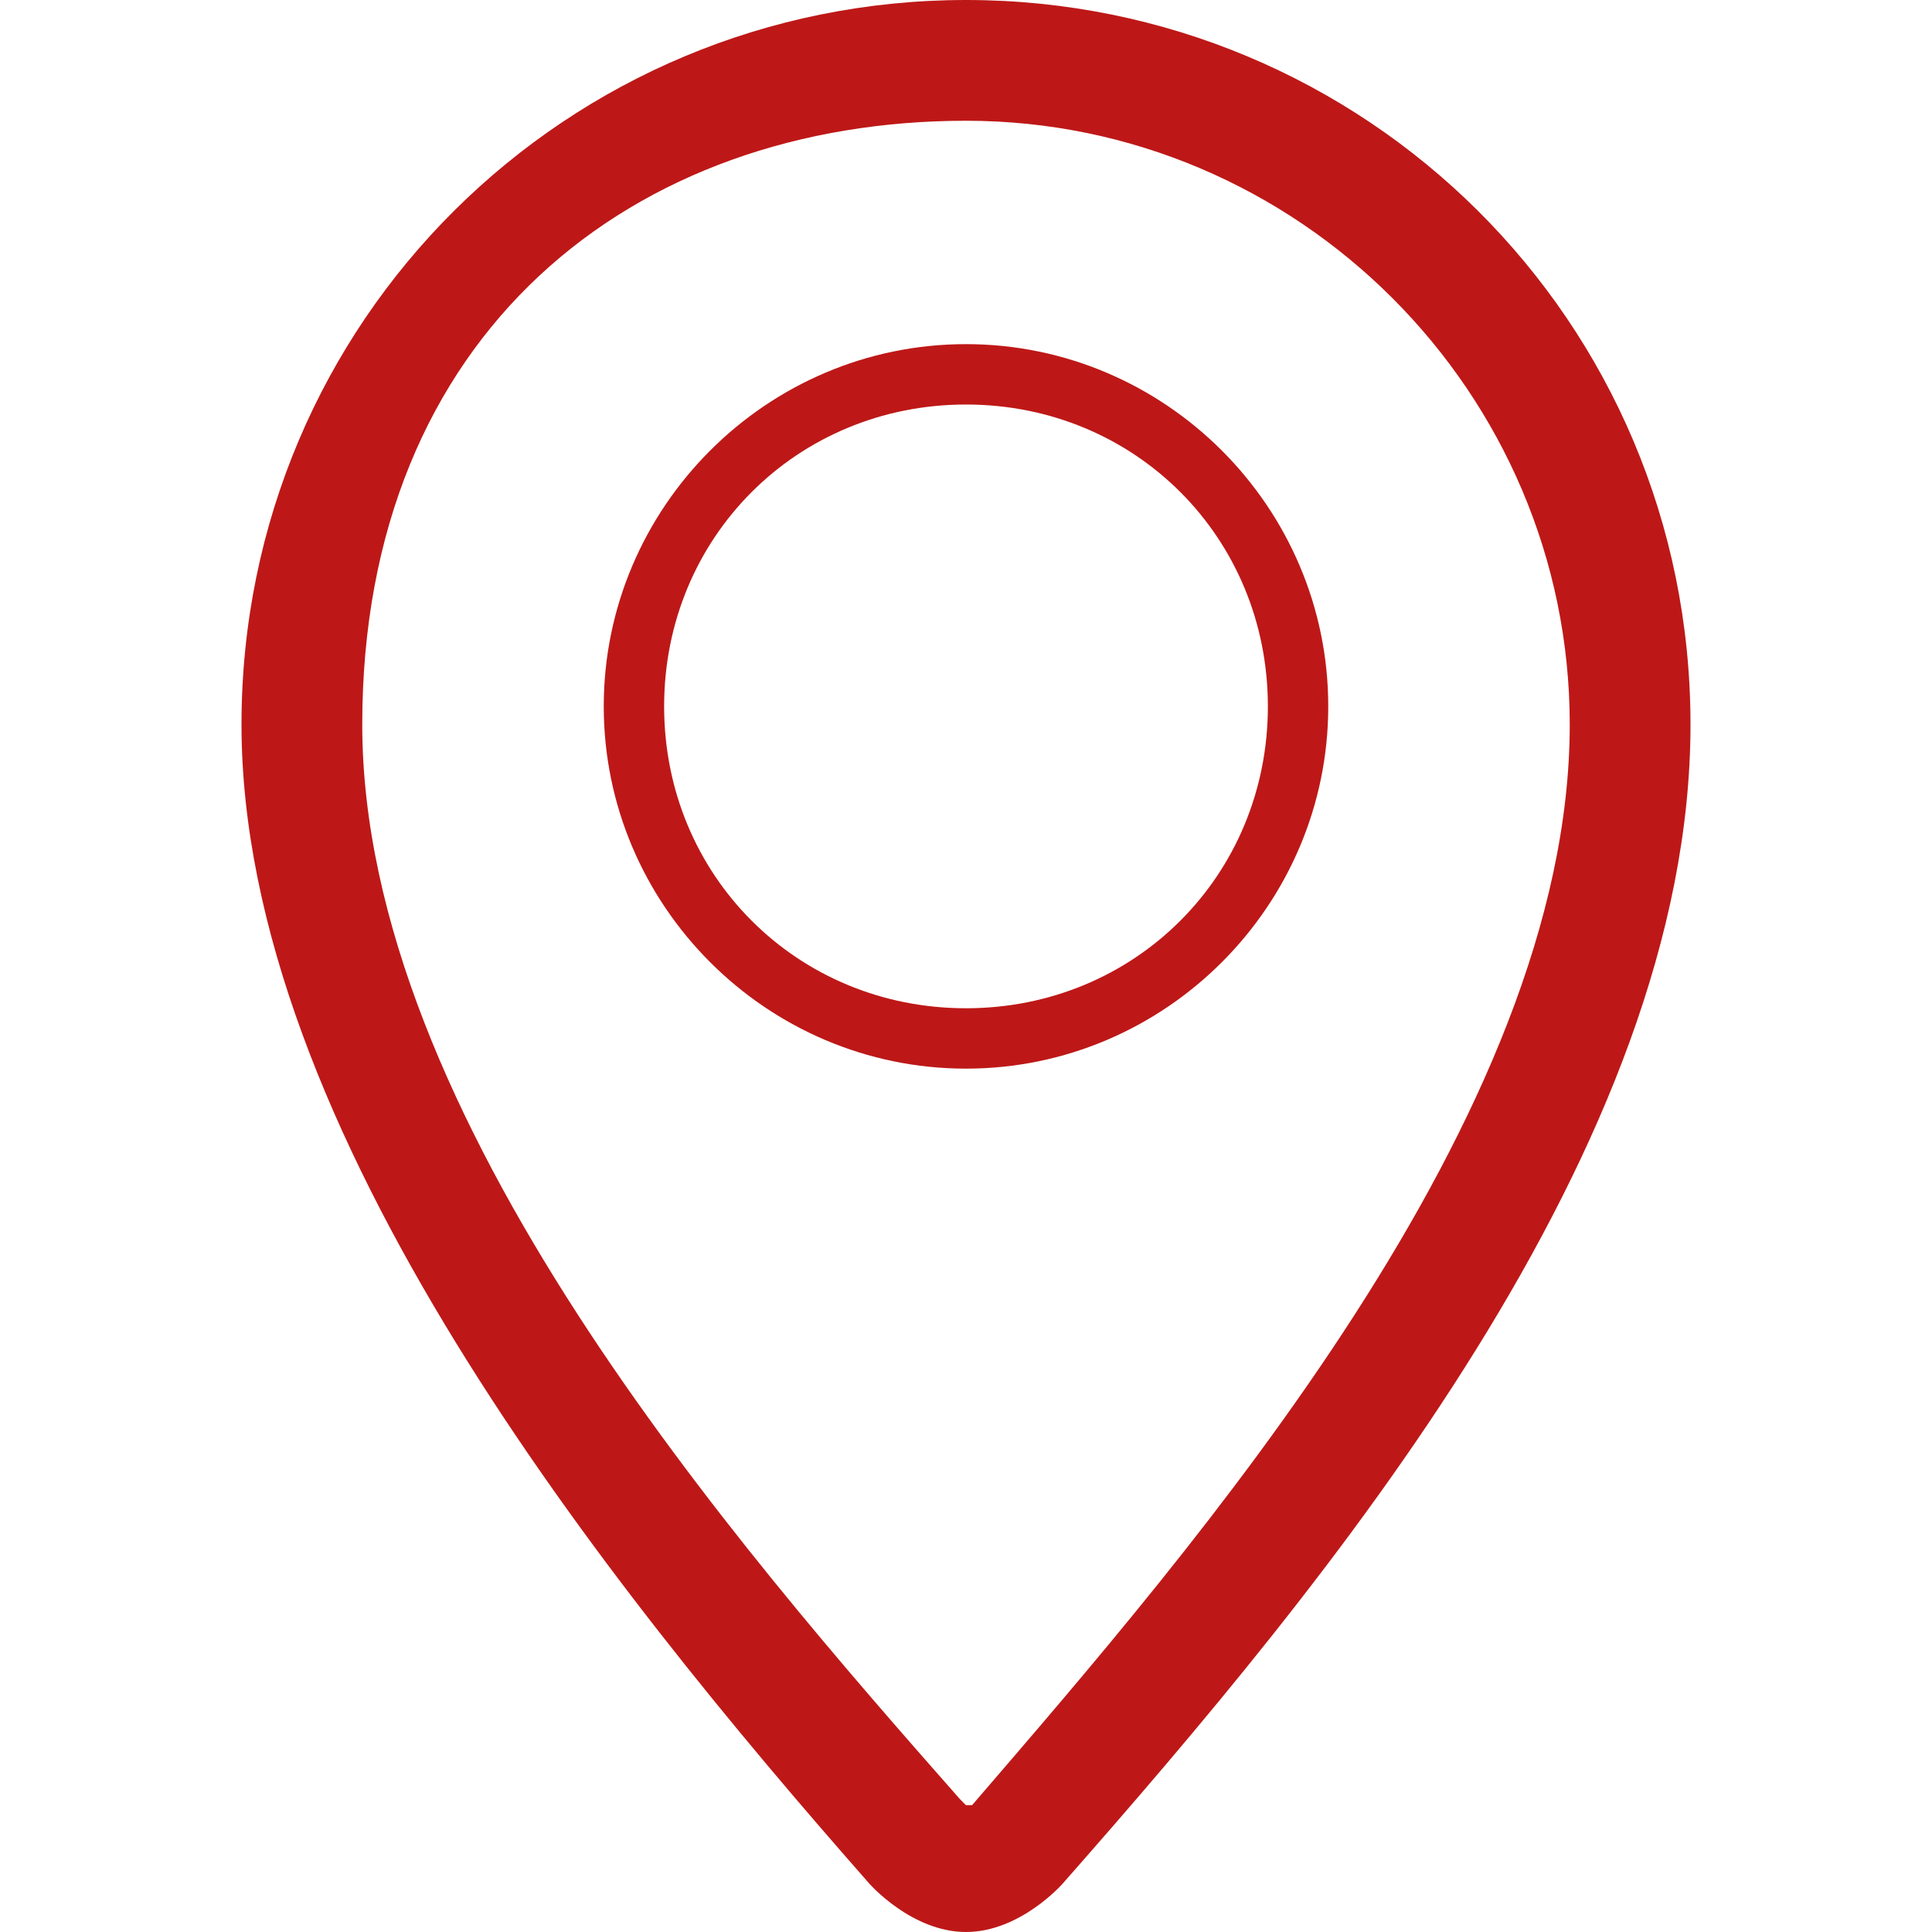<?xml version="1.0" encoding="UTF-8"?>
<svg id="Layer_1" xmlns="http://www.w3.org/2000/svg" version="1.1" viewBox="0 0 32 32">
  <!-- Generator: Adobe Illustrator 29.0.1, SVG Export Plug-In . SVG Version: 2.1.0 Build 192)  -->
  <defs>
    <style>
      .st0 {
        fill: #bd1817;
        fill-rule: evenodd;
      }
    </style>
  </defs>
  <g id="location">
    <path class="st0" d="M16,17.7c3.3,0,6-2.7,6-6s-2.7-6-6-6-6,2.7-6,6,2.7,6,6,6ZM16,6.7c2.8,0,5,2.2,5,5s-2.2,5-5,5-5-2.2-5-5,2.2-5,5-5Z"/>
    <path class="st0" d="M16,0C9.4,0,4,5.3,4,12s6,14.2,10.4,19.2c0,0,.7.8,1.6.8h0c.9,0,1.6-.8,1.6-.8,4.4-5,10.4-12.2,10.4-19.2,0-6.7-5.4-12-12-12ZM16.1,29.9s0,0-.1,0c0,0,0,0-.1-.1-3.7-4.2-9.9-11.3-9.9-17.8S10.5,2,16,2s10,4.5,10,10c0,6.5-6.2,13.6-9.9,17.9Z"/>
  </g>
</svg>